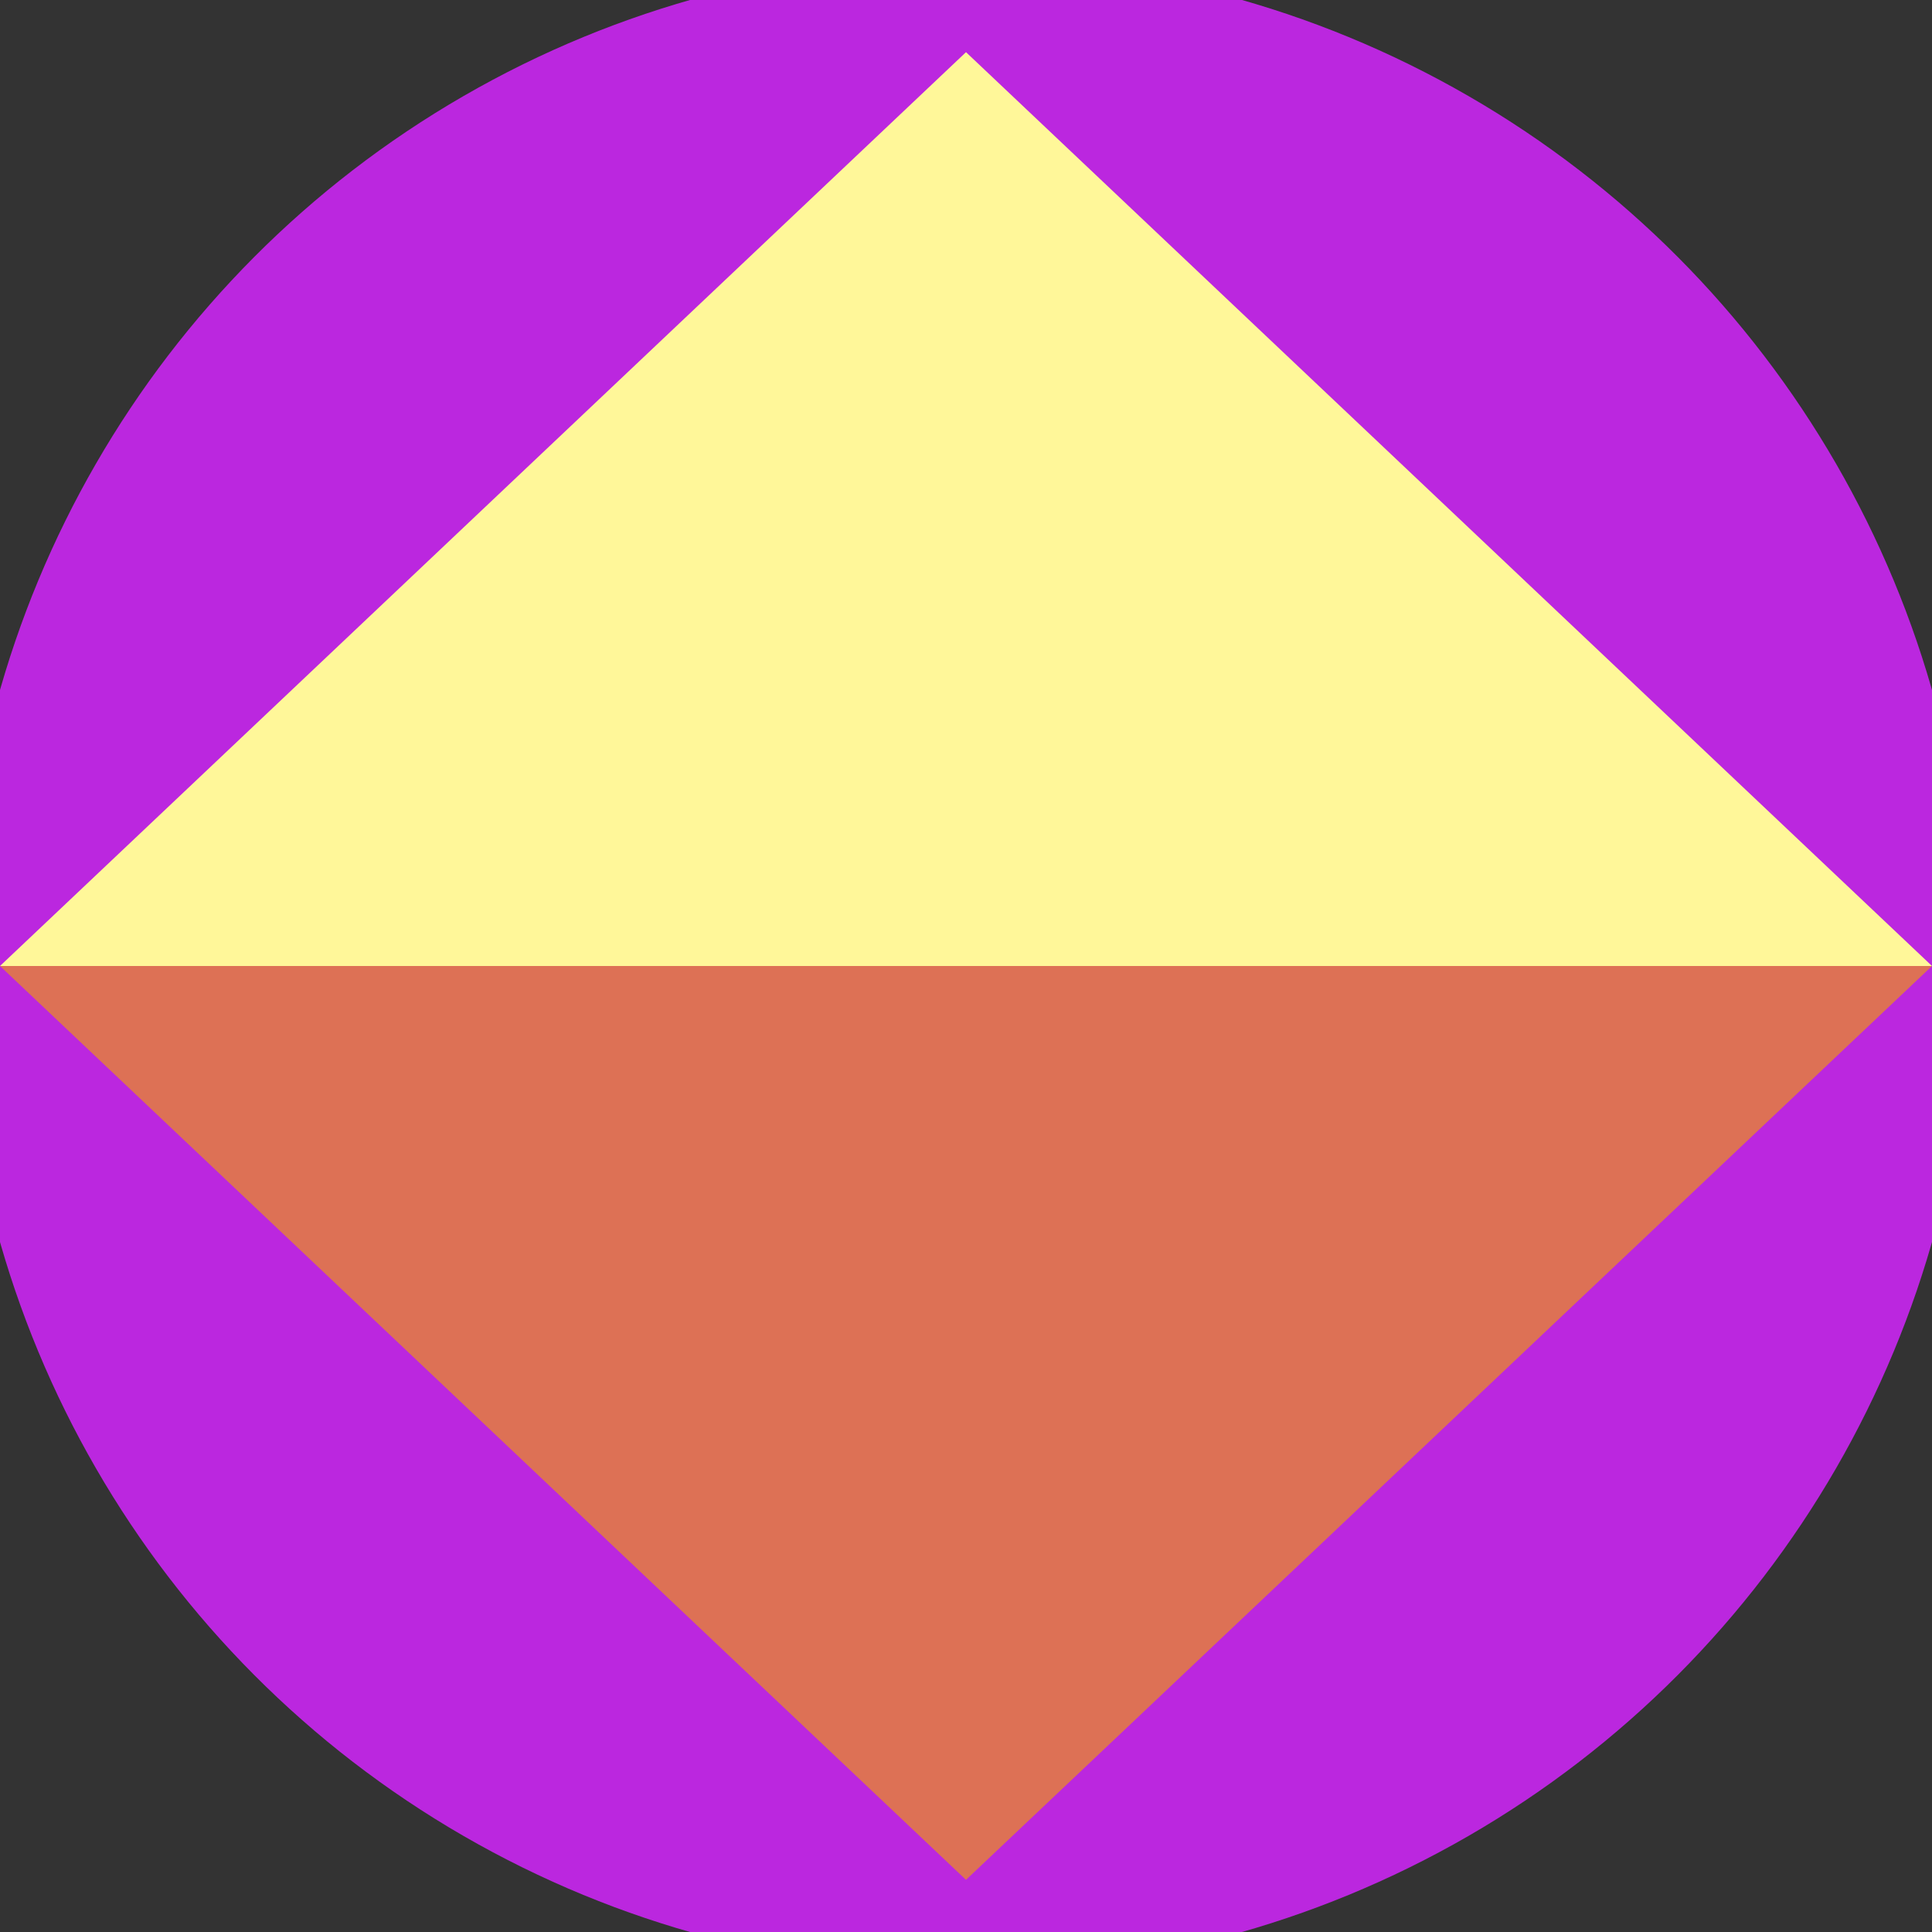 <svg xmlns="http://www.w3.org/2000/svg" width="128" height="128" viewBox="0 0 100 100" shape-rendering="geometricPrecision">
                            <rect x="0" y="0" width="100" height="100" fill="#333333" stroke="none"/>
                            <defs>
                                <clipPath id="clip">
                                    <circle cx="50" cy="50" r="52" />
                                    <!--<rect x="0" y="0" width="100" height="100"/>-->
                                </clipPath>
                            </defs>
                            <g transform="rotate(0 50 50)">
                            <rect x="0" y="0" width="100" height="100" fill="#bb27df" clip-path="url(#clip)"/><path d="M 50 97.3 L 0 50 H 100 Z" fill="#dd7155" clip-path="url(#clip)"/><path d="M 0 50 H 100 L 50 2.7 Z" fill="#fff799" clip-path="url(#clip)"/></g></svg>